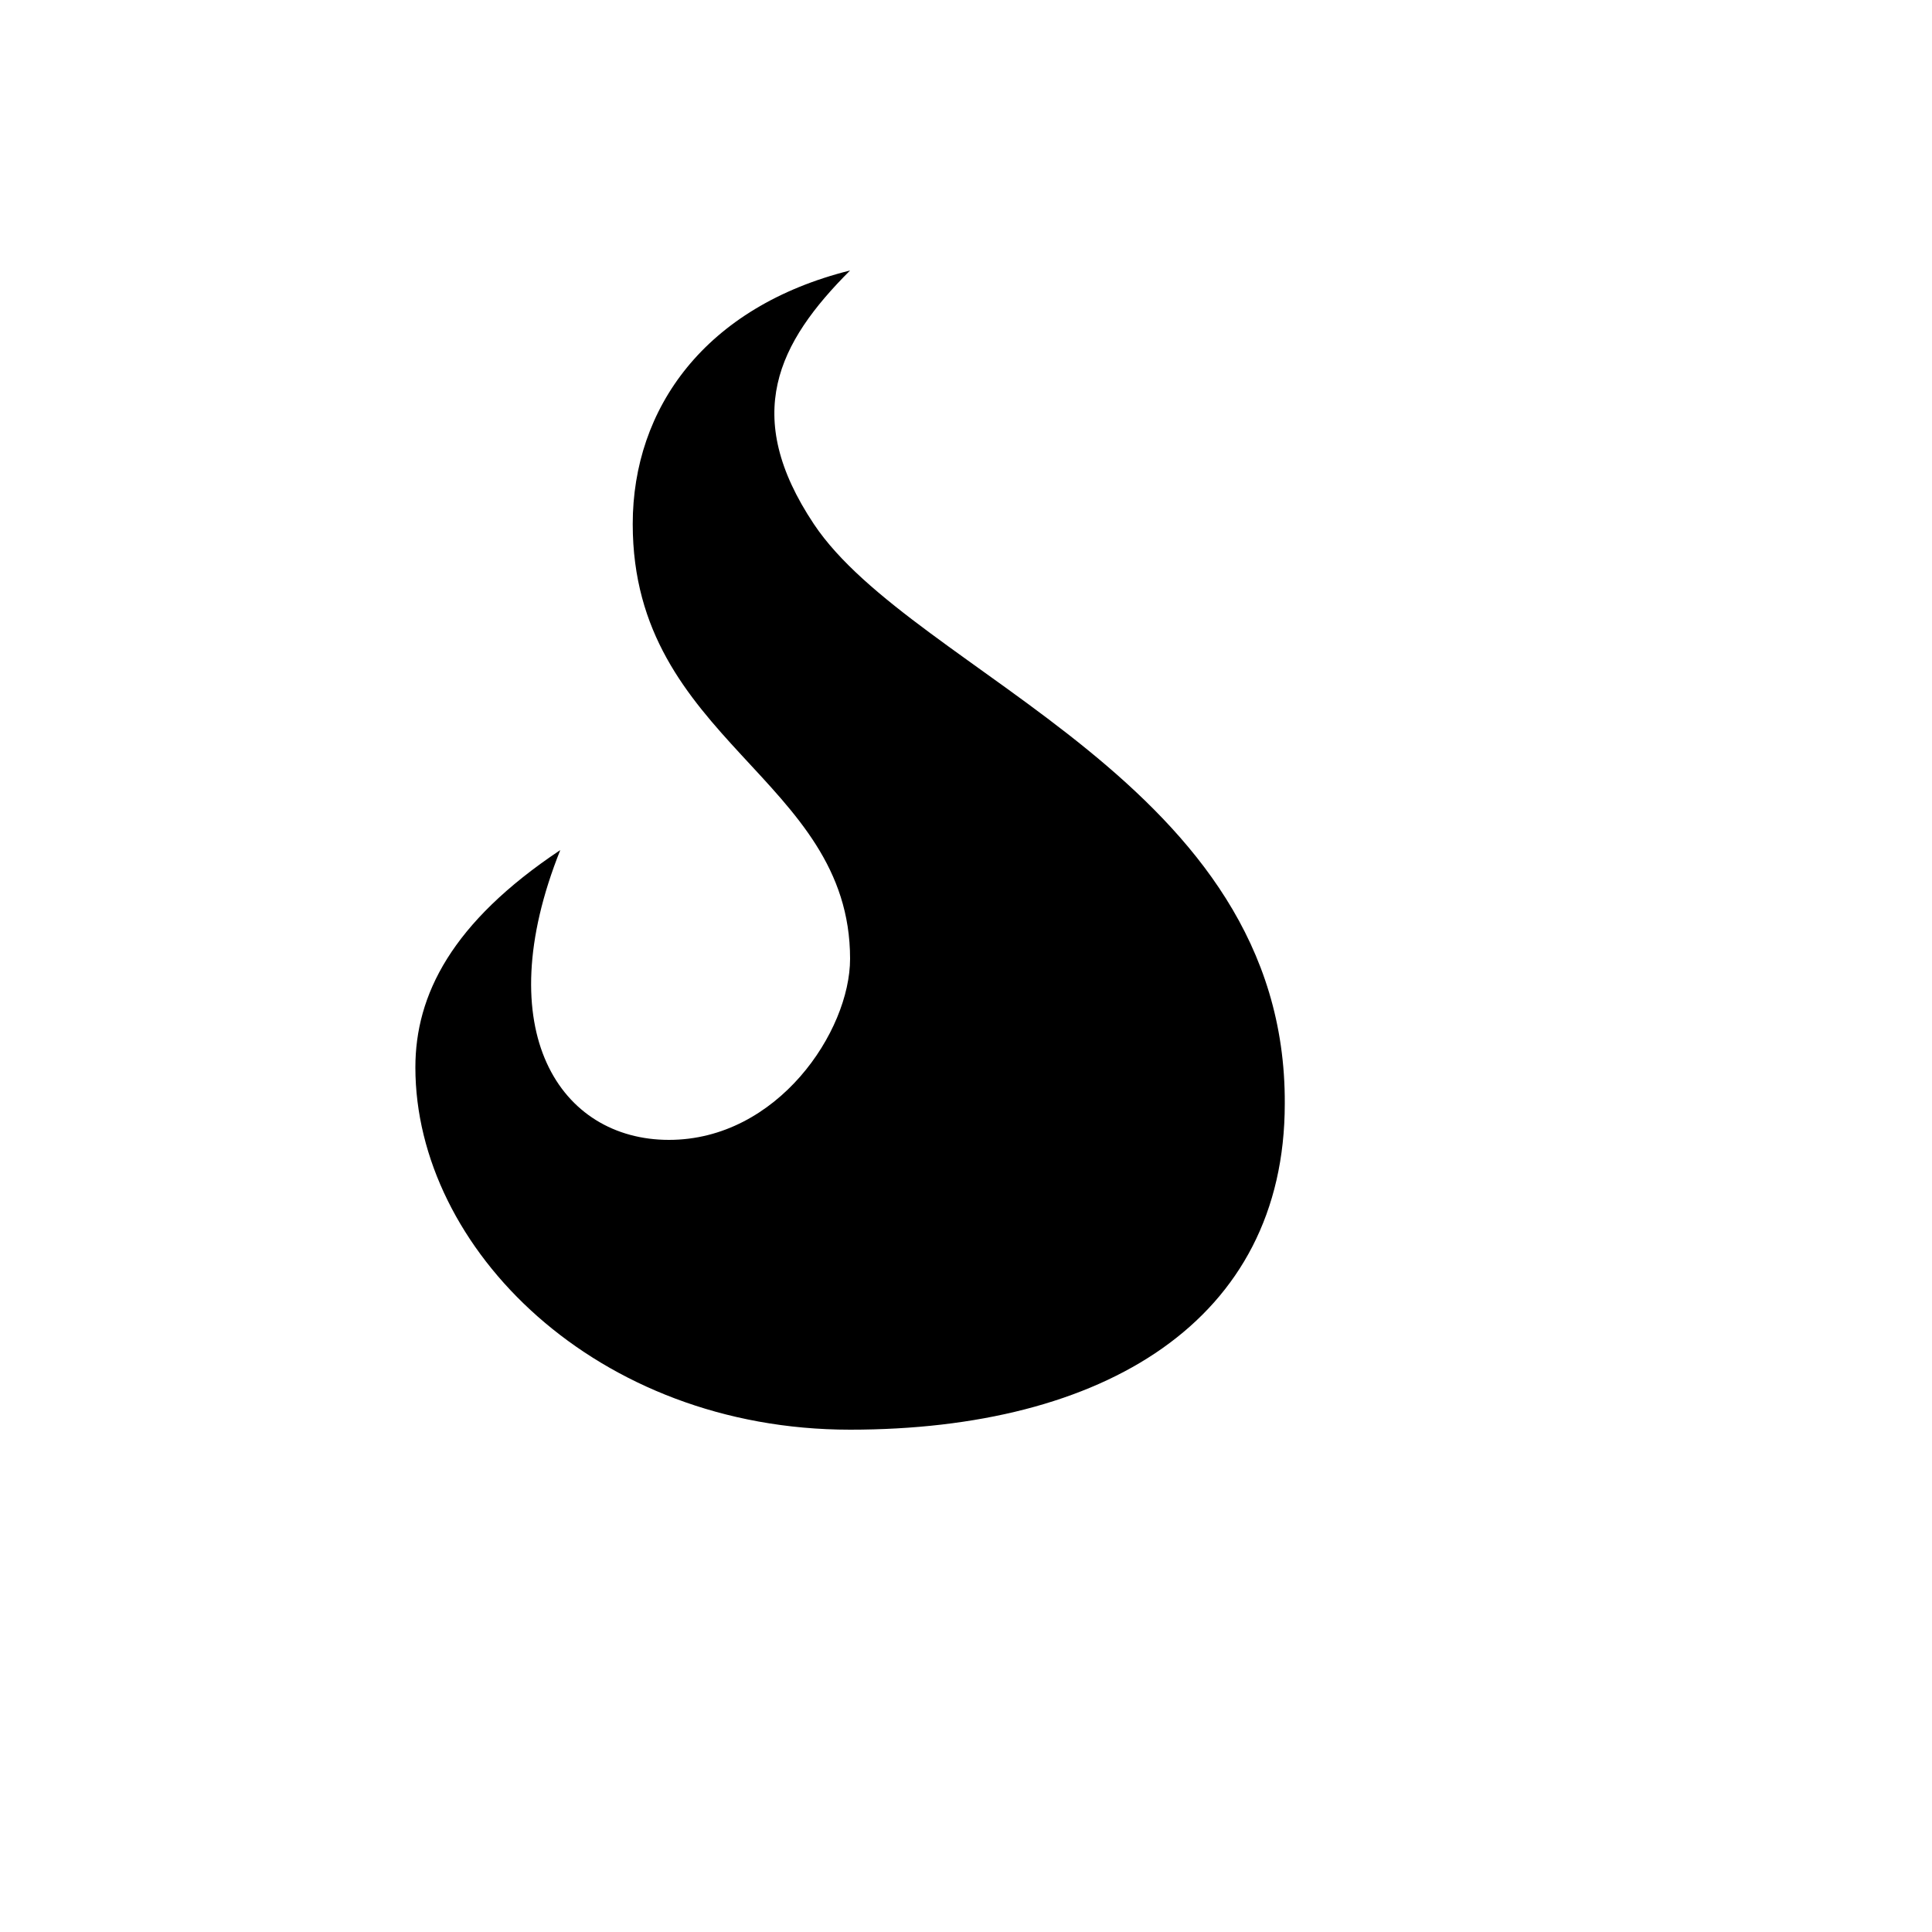<svg xmlns="http://www.w3.org/2000/svg" version="1.1" xmlns:xlink="http://www.w3.org/1999/xlink" width="100%" height="100%" id="svgWorkerArea" viewBox="-25 -25 625 625" xmlns:idraw="https://idraw.muisca.co" style="background: white;"><defs id="defsdoc"><pattern id="patternBool" x="0" y="0" width="10" height="10" patternUnits="userSpaceOnUse" patternTransform="rotate(35)"><circle cx="5" cy="5" r="4" style="stroke: none;fill: #ff000070;"></circle></pattern></defs><g id="fileImp-969192090" class="cosito"><path id="pathImp-993626694" fill="#000" class="grouped" d="M179.687 144.531C179.687 214.844 249.999 226.562 249.999 285.156 249.999 308.594 226.562 343.75 191.405 343.75 156.249 343.75 132.812 308.594 156.249 250 121.093 273.438 109.374 296.875 109.374 320.312 109.374 378.906 167.968 437.5 249.999 437.5 332.03 437.5 390.624 402.344 390.624 332.031 391.148 228.027 270.78 193.284 238.28 144.531 214.843 109.375 226.562 85.938 249.999 62.5 203.124 74.219 179.687 107.031 179.687 144.531 179.687 144.531 179.687 144.531 179.687 144.531"></path></g></svg>
